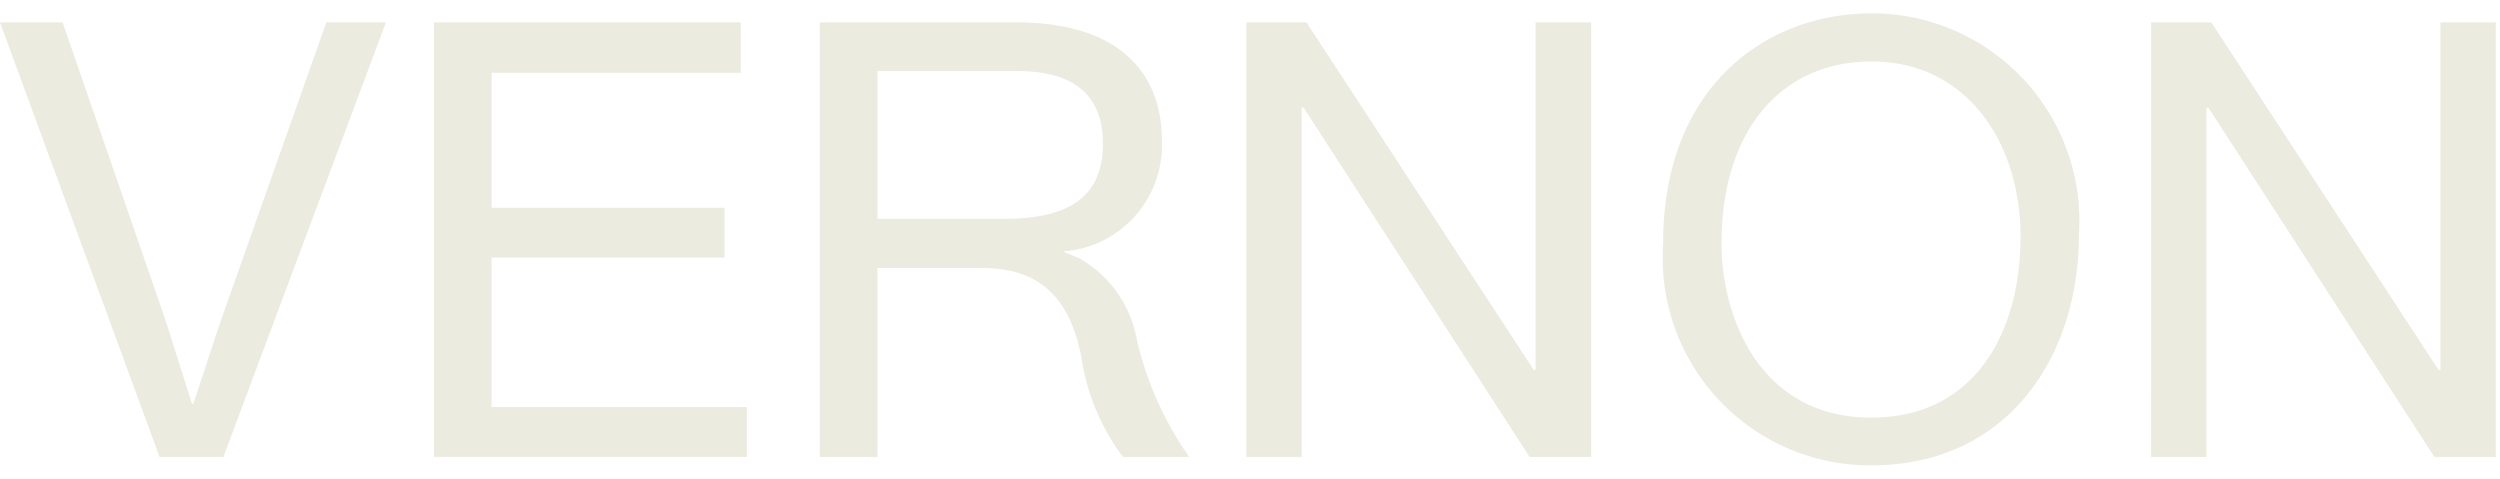 <svg xmlns="http://www.w3.org/2000/svg" width="47" height="9"><defs><clipPath id="a"><path data-name="長方形 1647" fill="#ebebdf" d="M0 0h46.92v8.5H0z"/></clipPath></defs><path data-name="長方形 1662" fill="none" d="M0 0h47v9H0z"/><g data-name="グループ 2386"><path data-name="パス 14872" d="M6.135.421L4.147 6.042l-.514 1.554H3.61l-.491-1.554L1.177.421H0L3 8.59h1.2L7.255.421z" fill="#ebebdf"/><path data-name="パス 14873" d="M8.157.421V8.59h5.884v-.937h-4.8V4.842h4.38v-.936H9.242V1.369h4.684V.421z" fill="#ebebdf"/><g data-name="グループ 2385"><g data-name="グループ 2384" clip-path="url(#a)" fill="#ebebdf" transform="translate(0 .25)"><path data-name="パス 14874" d="M15.411.171h3.7c1.862 0 2.731.891 2.731 2.216a2 2 0 01-1.862 2.091l.308.126a2.205 2.205 0 011.086 1.542 6.333 6.333 0 00.982 2.194h-1.244a4.085 4.085 0 01-.777-1.851c-.206-1.085-.742-1.7-1.862-1.7h-1.977V8.34h-1.085zm3.473 3.692c1.245 0 1.851-.434 1.851-1.417 0-.845-.48-1.36-1.6-1.36h-2.639v2.777z"/><path data-name="パス 14875" d="M23.431.171h1.131l4.273 6.535h.034V.171h1.045V8.34h-1.158l-4.25-6.569h-.035V8.34h-1.04z"/><path data-name="パス 14876" d="M31.268 4.307c0-2.879 1.885-4.307 3.93-4.307a3.905 3.905 0 013.885 4.181c0 2.228-1.3 4.318-3.907 4.318a3.9 3.9 0 01-3.907-4.193m6.718-.1c0-1.782-1.017-3.3-2.8-3.3-1.725 0-2.822 1.325-2.822 3.416 0 1.428.743 3.279 2.811 3.279 2 0 2.81-1.668 2.81-3.393"/><path data-name="パス 14877" d="M40.442.171h1.131l4.273 6.535h.034V.171h1.04V8.34h-1.154l-4.25-6.569h-.035V8.34h-1.04z"/></g></g></g></svg>